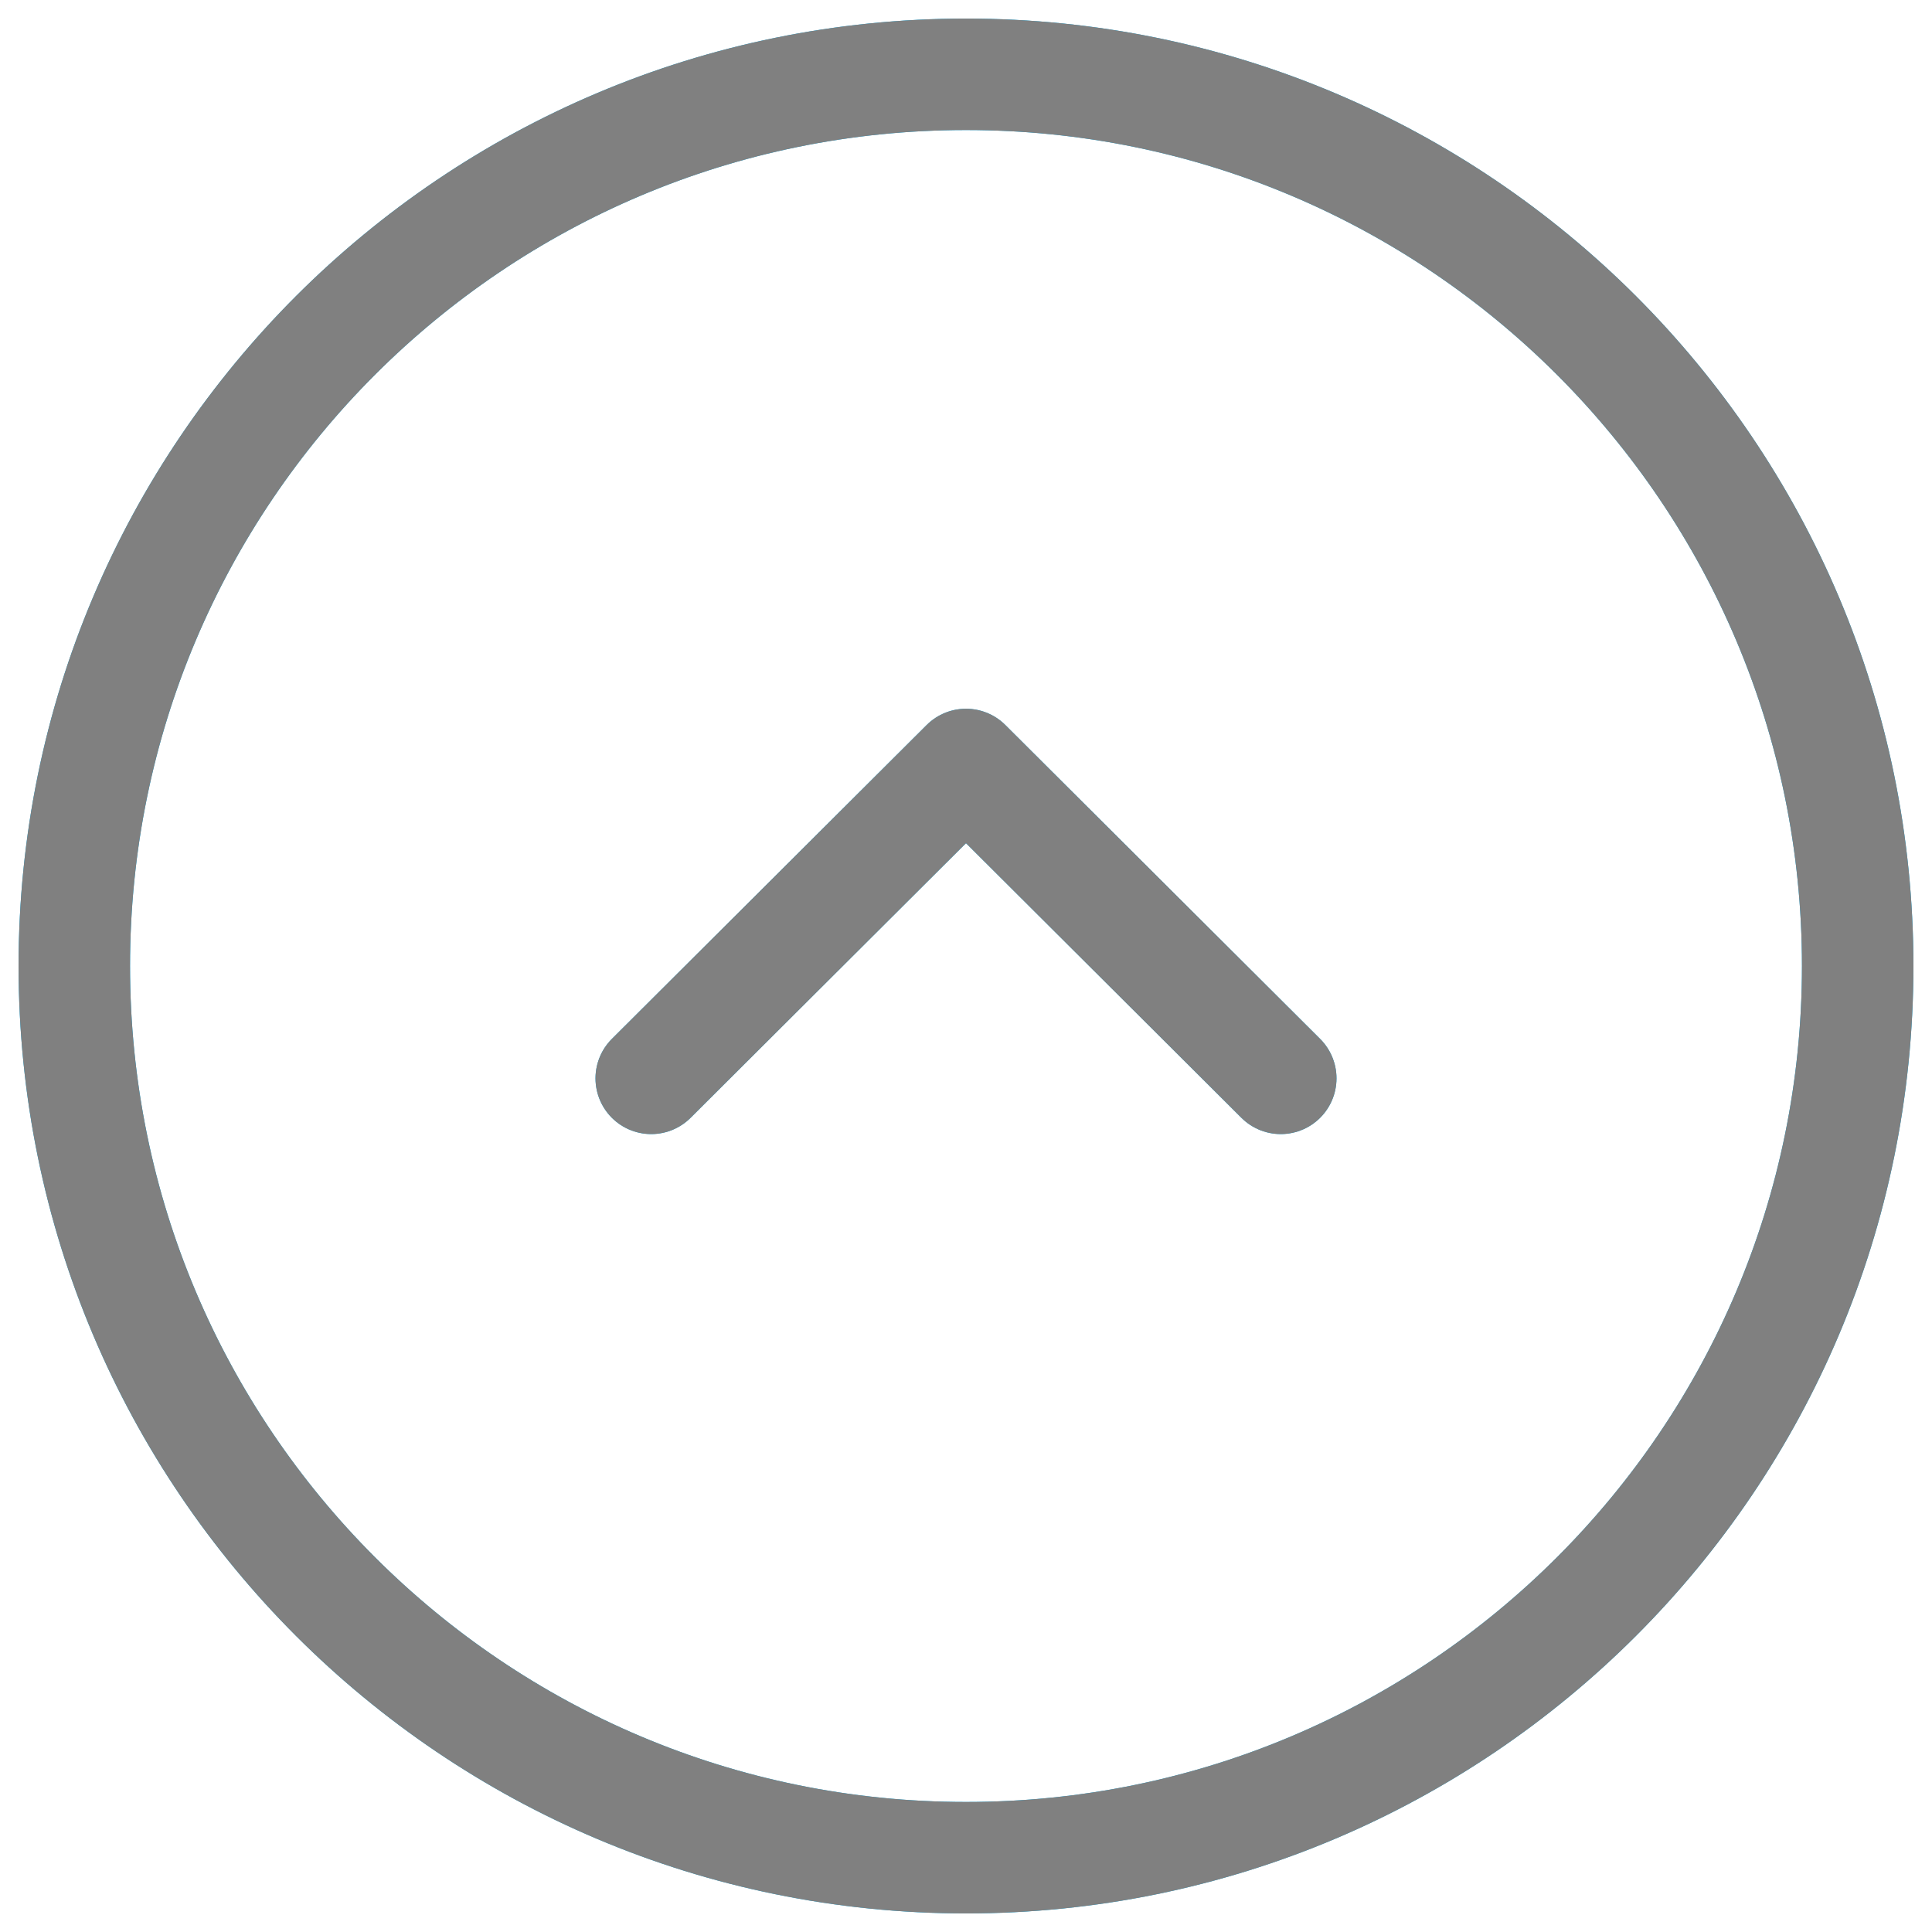 <svg width="26" height="26" viewBox="0 0 26 26" fill="none" xmlns="http://www.w3.org/2000/svg">
<path d="M25 13C25 6.372 19.628 1 13 1C6.372 1 1 6.372 1 13C1 19.628 6.372 25 13 25C19.628 25 25 19.628 25 13Z" stroke="#00AEF0" stroke-width="1.5" stroke-miterlimit="10" stroke-linecap="round" stroke-linejoin="round"/>
<path d="M25 13C25 6.372 19.628 1 13 1C6.372 1 1 6.372 1 13C1 19.628 6.372 25 13 25C19.628 25 25 19.628 25 13Z" stroke="#808080" stroke-width="1.5" stroke-miterlimit="10" stroke-linecap="round" stroke-linejoin="round"/>
<path d="M17.236 14.512L13 10.288L8.764 14.512" stroke="#00AEF0" stroke-width="1.5" stroke-linecap="round" stroke-linejoin="round"/>
<path d="M17.236 14.512L13 10.288L8.764 14.512" stroke="#808080" stroke-width="1.5" stroke-linecap="round" stroke-linejoin="round"/>
</svg>

